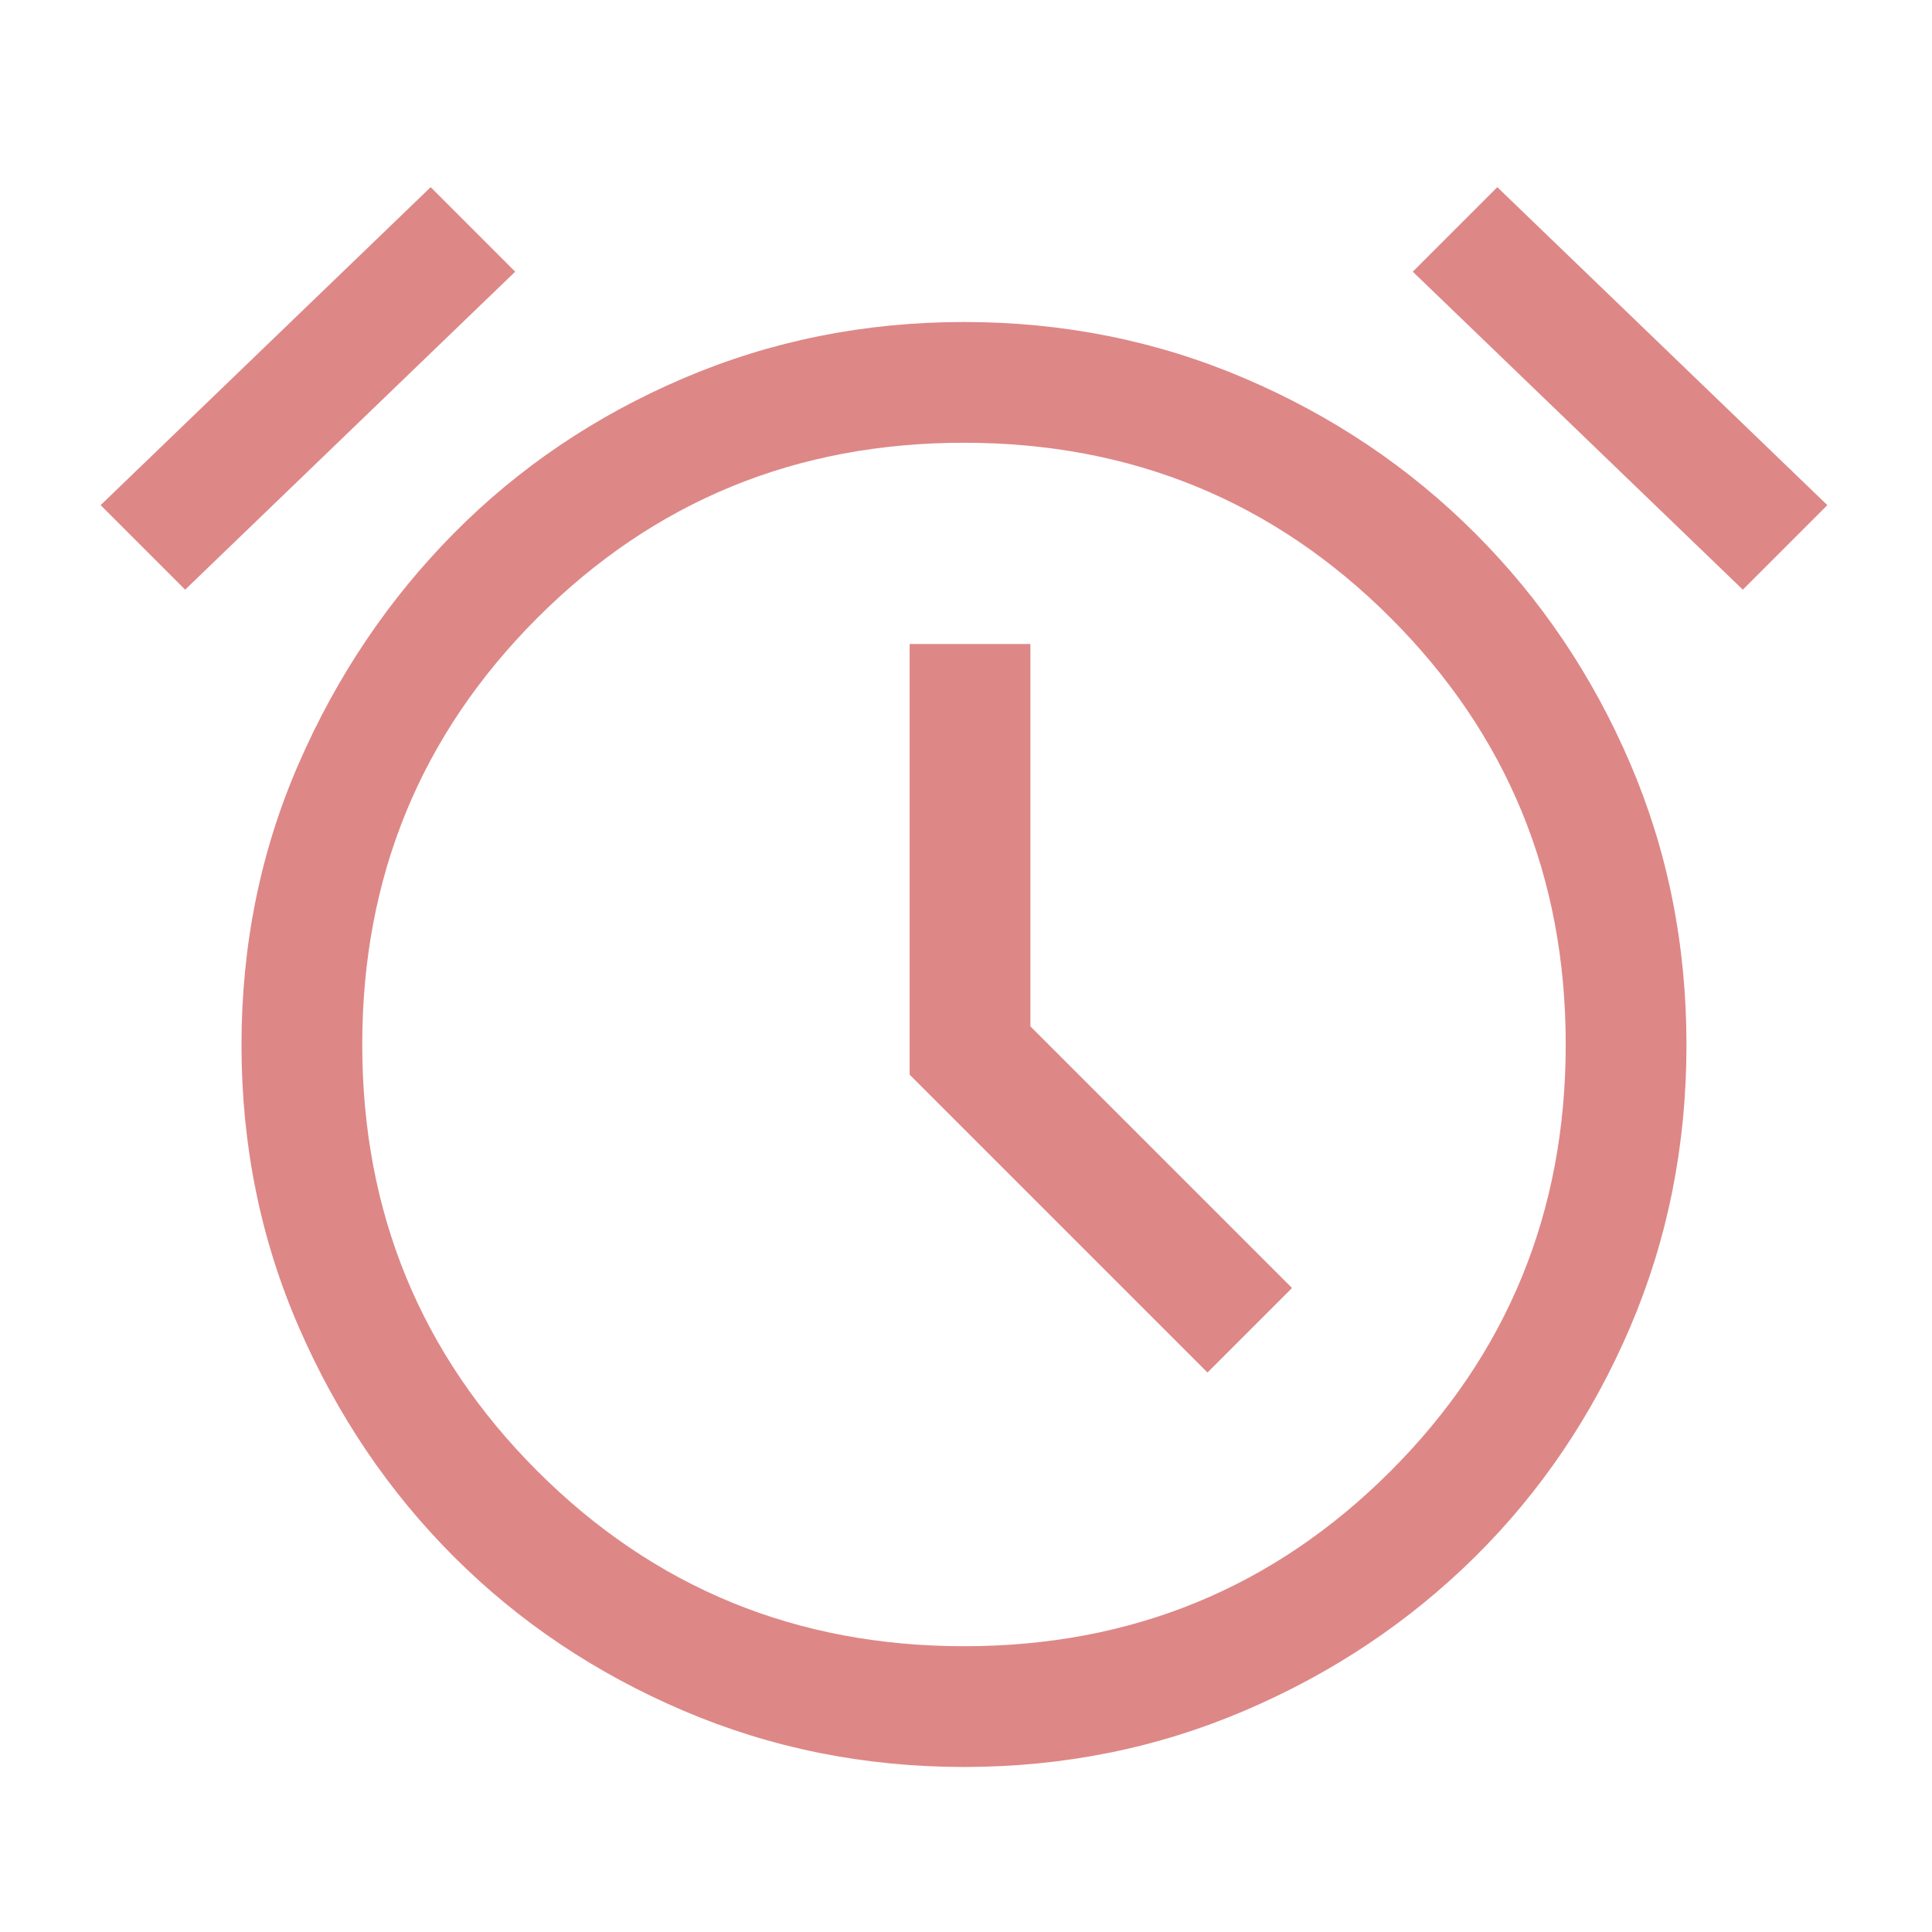 <svg xmlns="http://www.w3.org/2000/svg" height="48px" viewBox="0 -960 960 960" width="48px" fill="#de8787ff"><path d="M479-82q-74 0-139.5-28t-114-76.5q-48.5-48.5-77-114T120-440.73q0-74.74 28.5-140Q177-646 225.5-695t114-77Q405-800 479-800t139.5 28Q684-744 733-695t77 114.27q28 65.26 28 140 0 74.73-28 140.23-28 65.5-77 114T618.5-110Q553-82 479-82Zm0-357Zm121 161 42-42-130-130v-190h-60v214l148 148ZM214-867l42 42L92-667l-42-42 164-158Zm530 0 164 158-42 42-164-158 42-42ZM479.04-142Q604-142 691-229.04q87-87.05 87-212Q778-566 690.96-653q-87.05-87-212-87Q354-740 267-652.96q-87 87.05-87 212Q180-316 267.04-229q87.05 87 212 87Z"/></svg>
